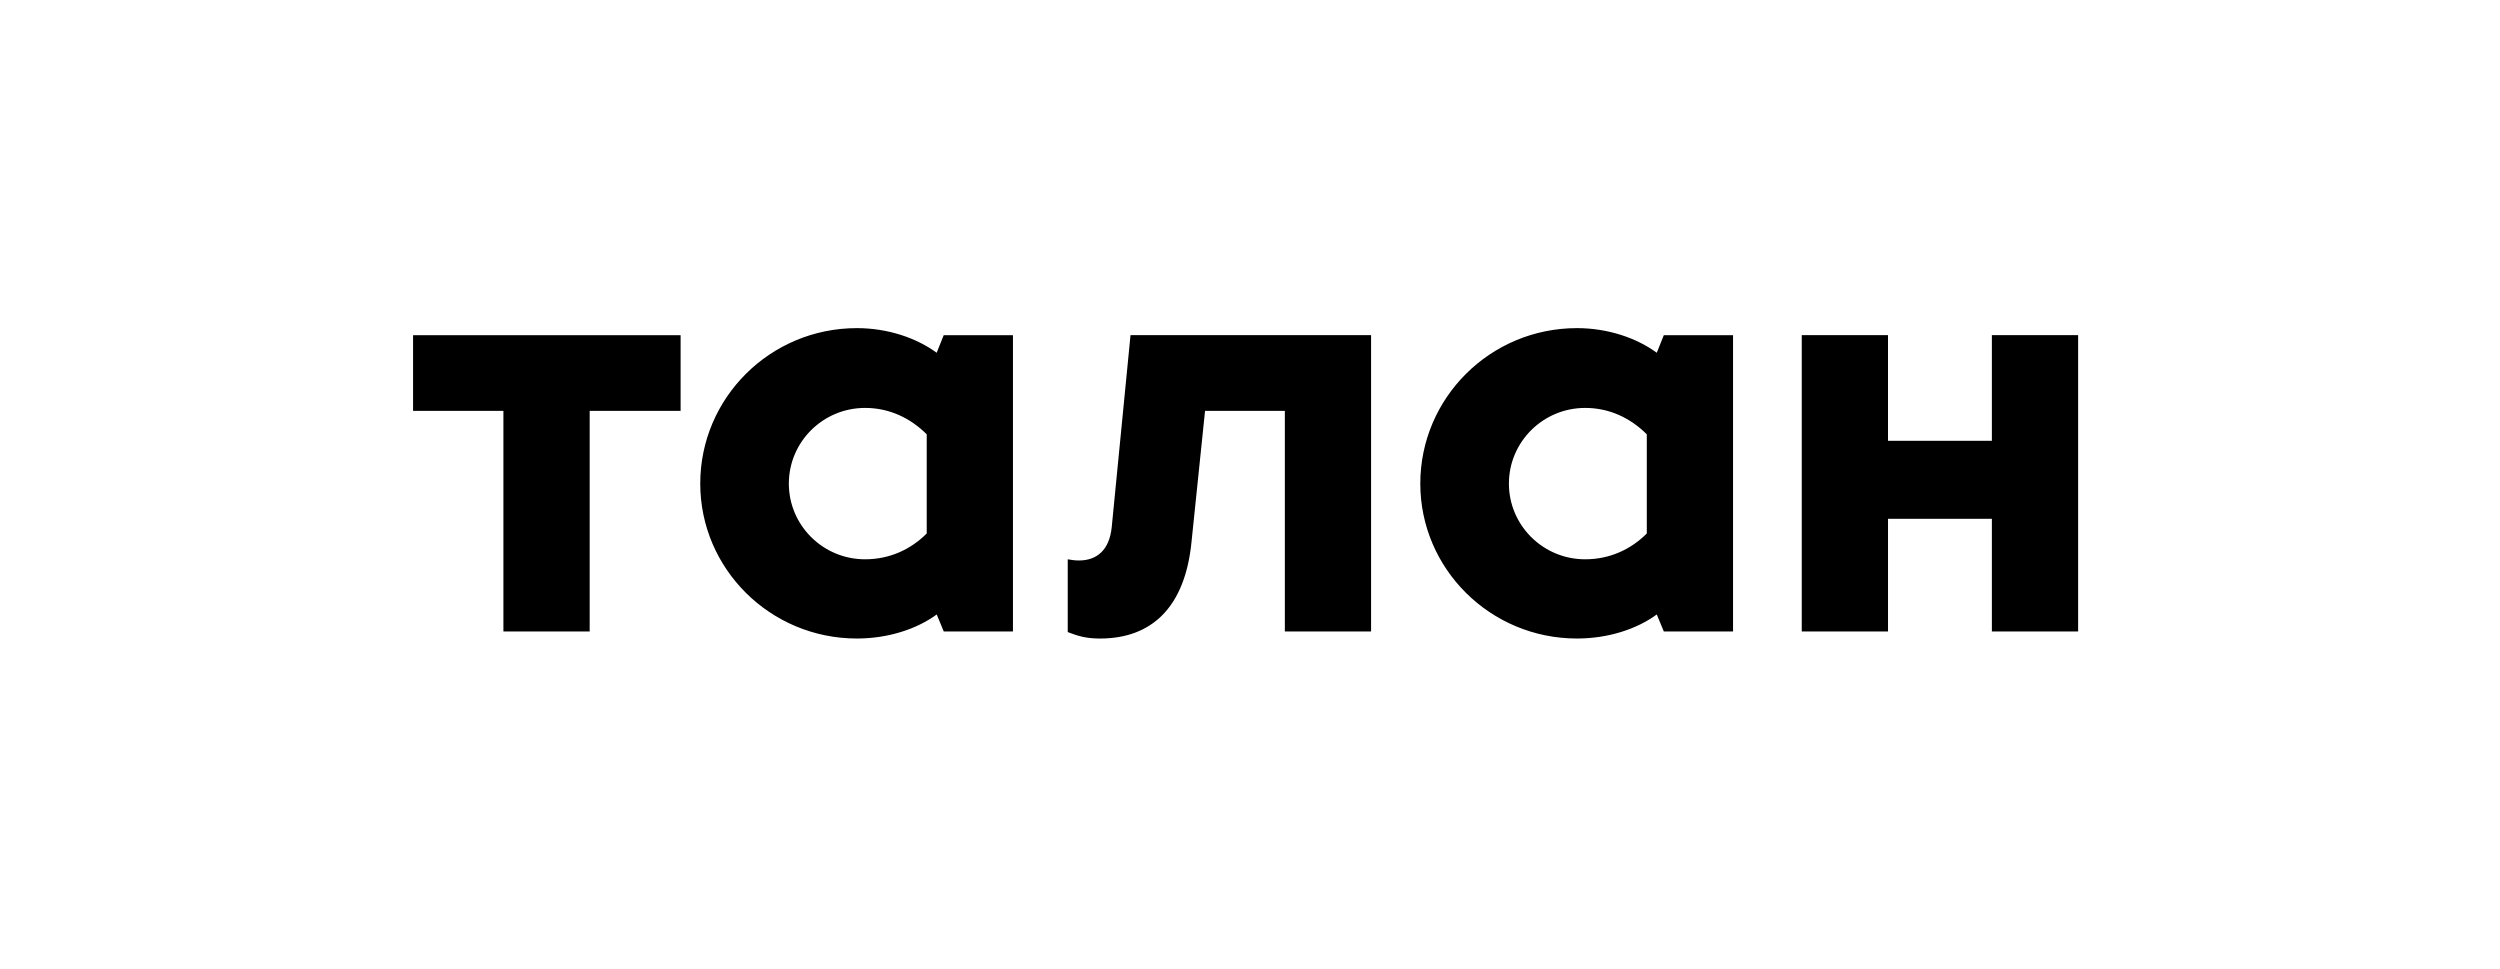 <?xml version="1.0" encoding="UTF-8"?> <svg xmlns="http://www.w3.org/2000/svg" width="160" height="62" viewBox="0 0 160 62" fill="none"><g clip-path="url(#clip0_1634_6587)"><path d="M115.312 40.415V21.45H120.832V28.21H127.48V21.45H133V40.414H127.48V33.204H120.833V40.414H115.313L115.312 40.415ZM96.57 30.951C96.57 33.617 98.748 35.795 101.451 35.795C103.029 35.795 104.381 35.157 105.395 34.143V27.797C104.344 26.746 102.992 26.107 101.452 26.107C98.749 26.107 96.57 28.285 96.57 30.951ZM110.915 40.414H106.485L106.033 39.325C104.757 40.264 102.916 40.865 100.926 40.865C95.368 40.865 90.899 36.395 90.899 30.95C90.901 25.47 95.369 21 100.926 21C102.916 21 104.756 21.638 106.033 22.577L106.484 21.451H110.915V40.414ZM68.335 35.796C68.561 35.834 68.785 35.871 69.049 35.871C70.174 35.871 71.001 35.233 71.151 33.731L72.353 21.45H87.749V40.414H82.23V26.295H77.123L76.258 34.669C75.846 38.875 73.704 40.866 70.4 40.866C69.537 40.866 69.01 40.716 68.335 40.453L68.335 35.796ZM50.486 30.951C50.486 33.617 52.663 35.795 55.367 35.795C56.944 35.795 58.295 35.157 59.31 34.143V27.797C58.258 26.746 56.907 26.107 55.367 26.107C52.663 26.107 50.486 28.285 50.486 30.951ZM64.829 40.414H60.401L59.949 39.325C58.672 40.264 56.831 40.865 54.842 40.865C49.283 40.865 44.816 36.395 44.816 30.95C44.815 25.47 49.285 21 54.84 21C56.831 21 58.67 21.638 59.947 22.577L60.398 21.451H64.829V40.414ZM32.218 40.415V26.295H26.436V21.451H43.559V26.295H37.739V40.415H32.218Z" fill="black"></path></g><defs><clipPath id="clip0_1634_6587"><rect width="107" height="20" fill="white" transform="translate(26 21)"></rect></clipPath></defs></svg> 